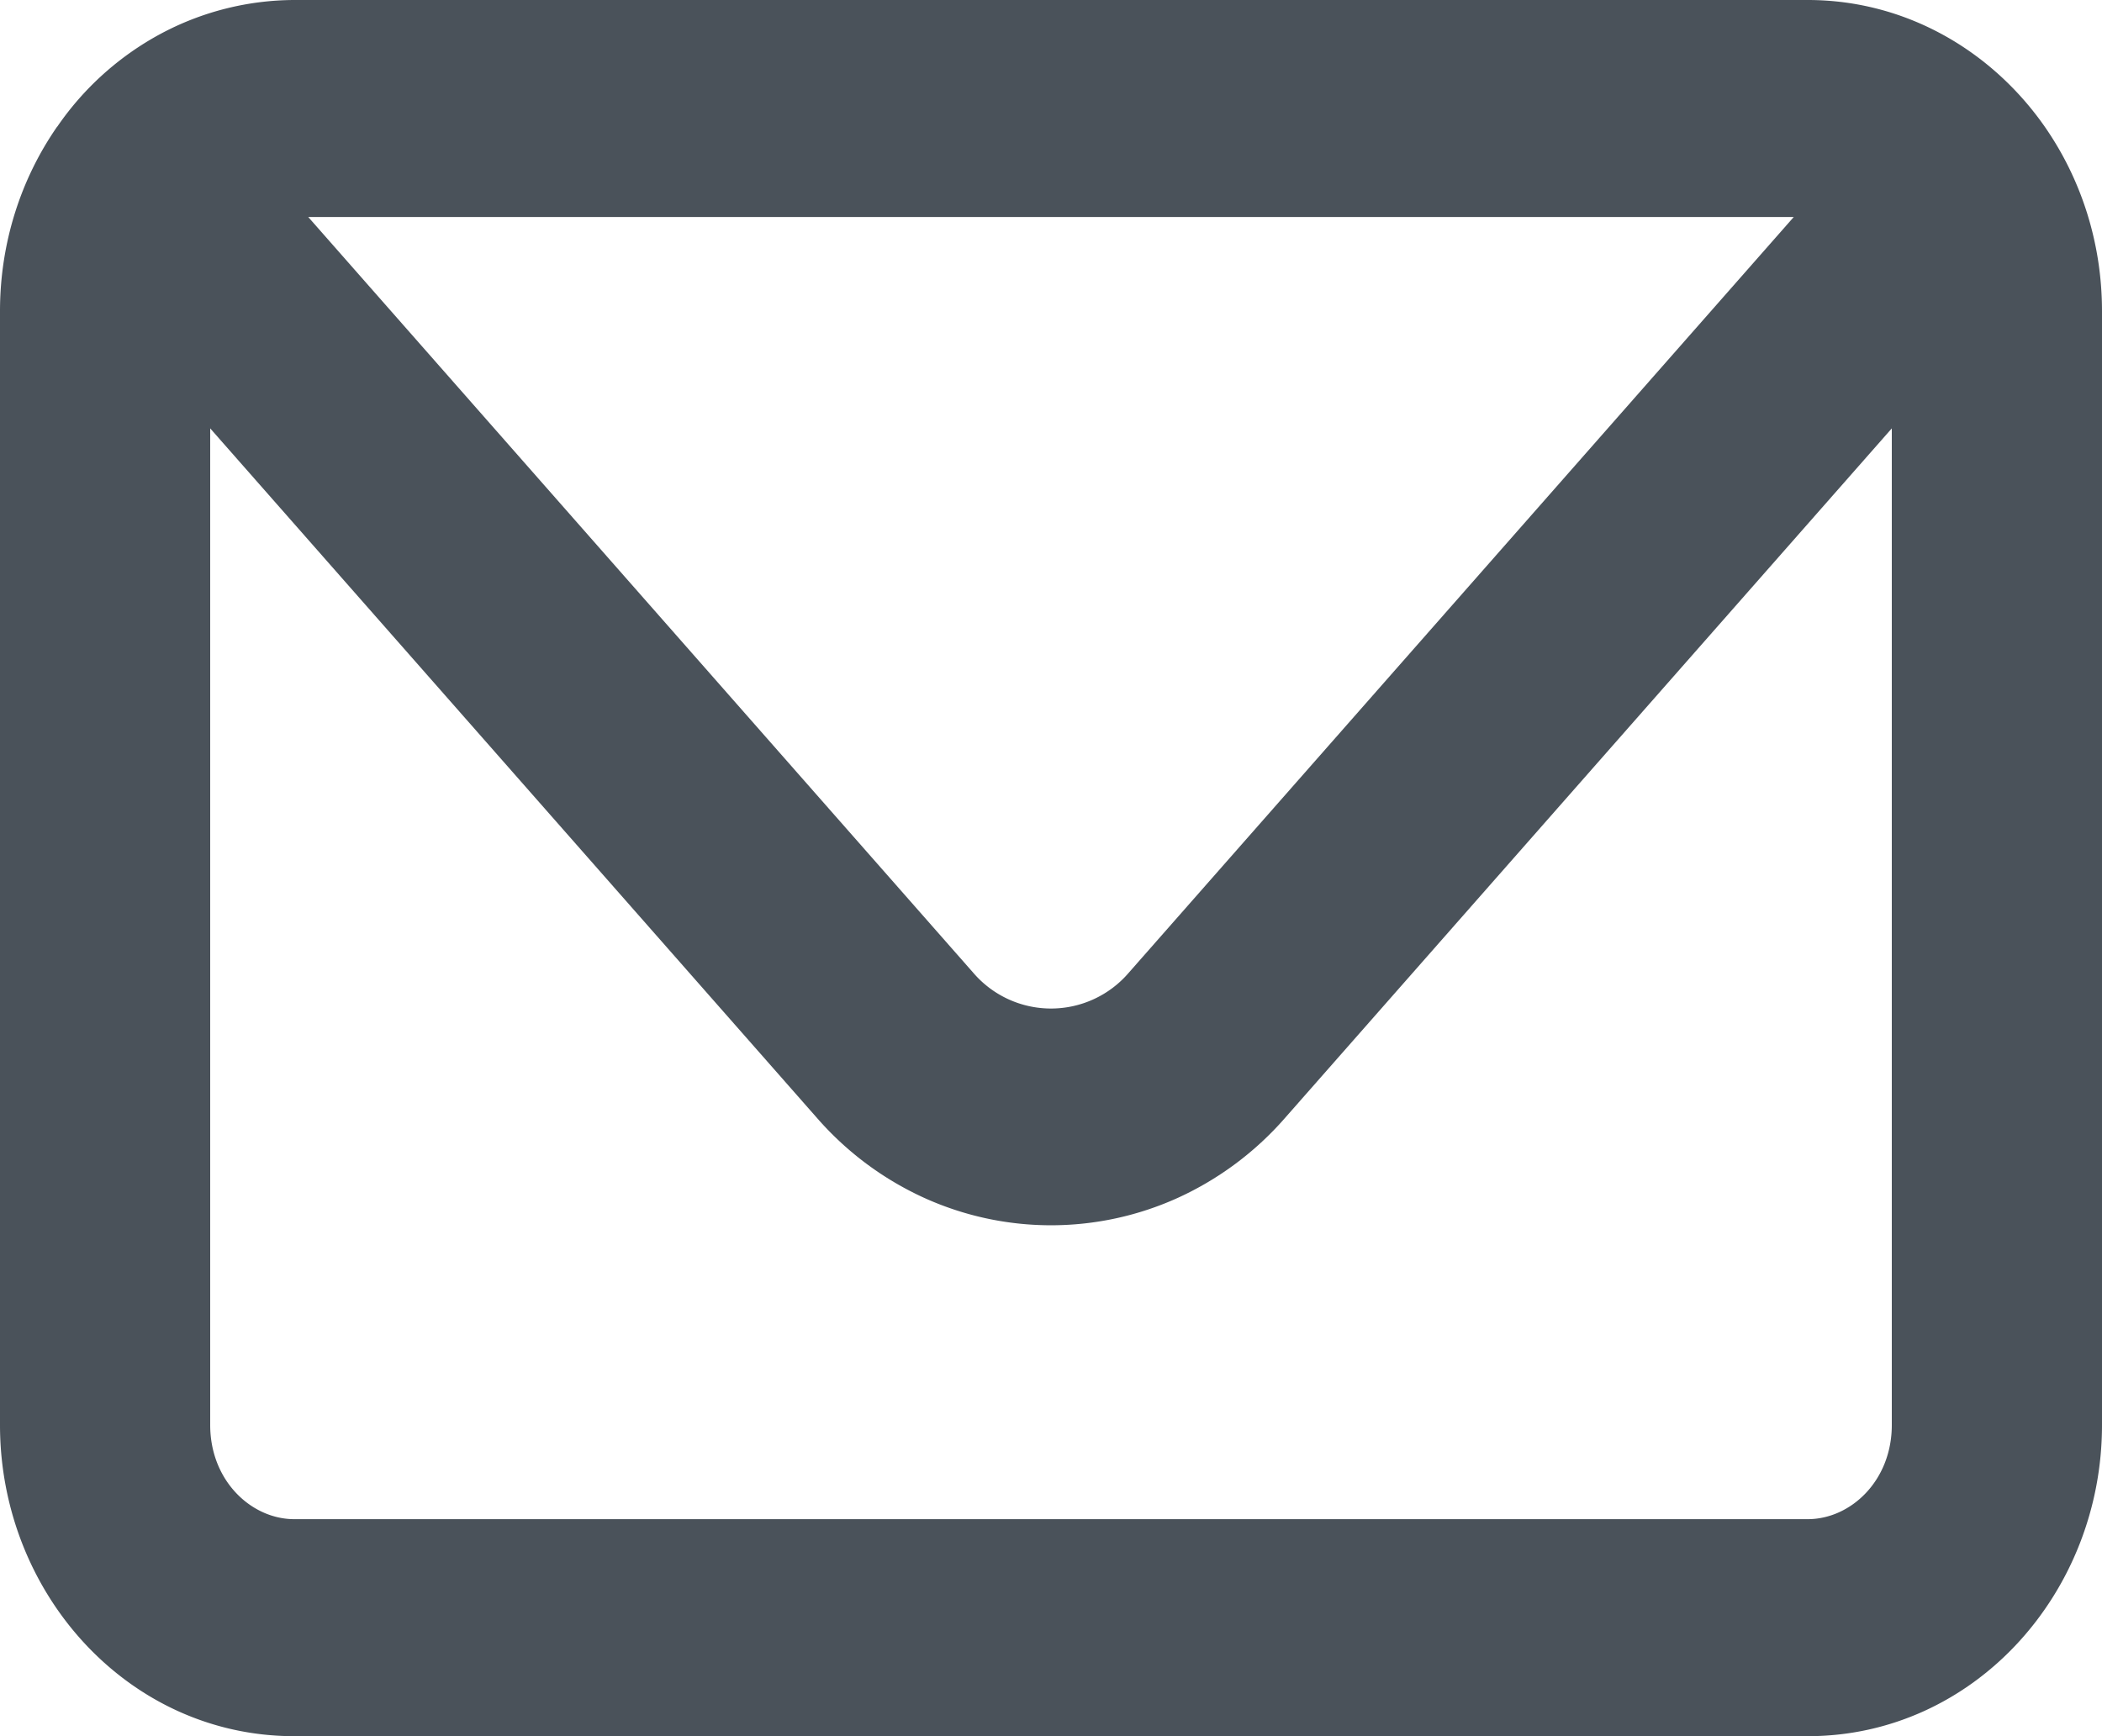 <svg width="23" height="19" fill="none" xmlns="http://www.w3.org/2000/svg"><path fill-rule="evenodd" clip-rule="evenodd" d="M.626 1.387A3.226 3.226 0 0 1 1.76.369 3.113 3.113 0 0 1 3.22 0h16.56c1.076 0 2.016.558 2.594 1.387.395.568.626 1.267.626 2.018v12.19C23 17.435 21.597 19 19.78 19H3.22C1.403 19 0 17.435 0 15.595V3.405c0-.75.23-1.45.626-2.02v.002Zm2.747.988 7.276 8.27a1.12 1.12 0 0 0 1.702 0l7.276-8.27H3.373ZM20.7 4.688l-6.647 7.555a3.466 3.466 0 0 1-1.157.862 3.359 3.359 0 0 1-2.792 0 3.456 3.456 0 0 1-1.157-.862L2.3 4.688v10.907c0 .61.45 1.03.92 1.03h16.56c.47 0 .92-.42.92-1.03V4.688Z" fill="#4A525A"/></svg>
